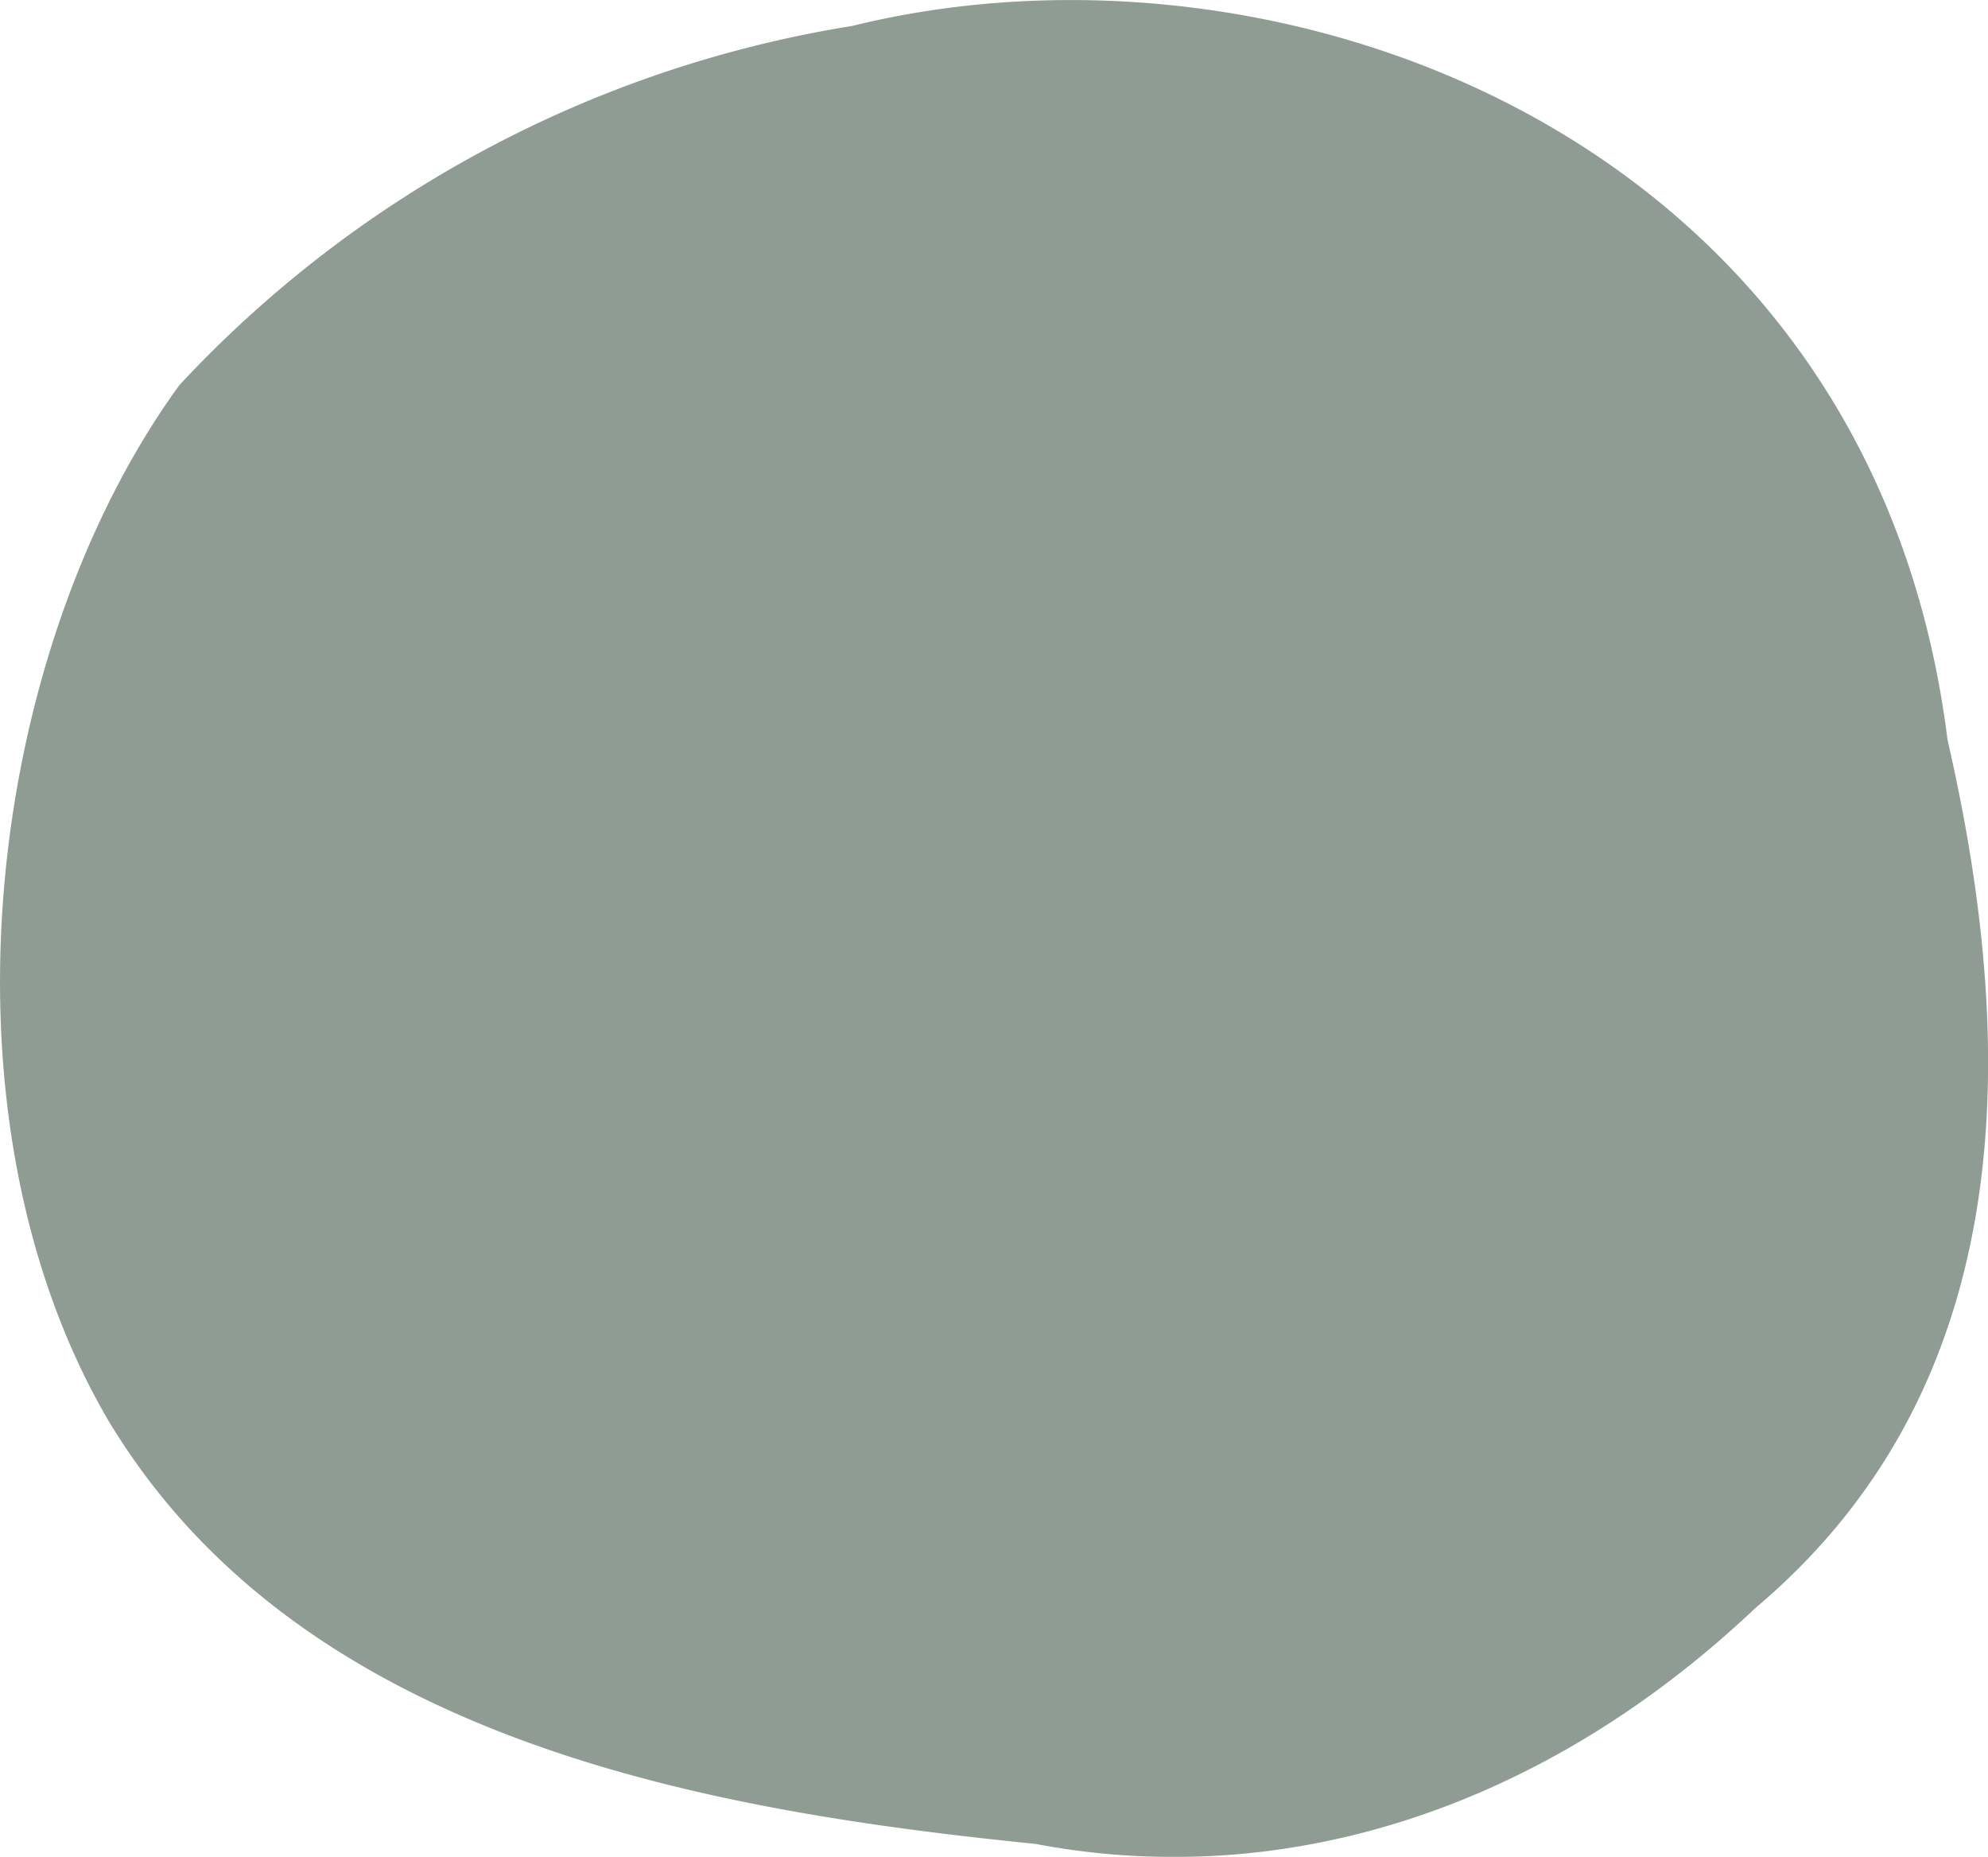 <svg xmlns="http://www.w3.org/2000/svg" xmlns:xlink="http://www.w3.org/1999/xlink" width="36.823" height="34.391" viewBox="0 0 36.823 34.391">
  <defs>
    <clipPath id="clip-path">
      <rect id="Rectangle_79" data-name="Rectangle 79" width="36.823" height="34.391" fill="#5e7064"/>
    </clipPath>
  </defs>
  <g id="rond4" opacity="0.694" clip-path="url(#clip-path)">
    <path id="Tracé_2226" data-name="Tracé 2226" d="M99.025,190.792c-3.384-5.633-2.39-14.291,1.247-19.293a21.726,21.726,0,0,1,12.464-6.652c7.953-1.961,18.887,2.03,20.286,13.221,1.4,6.081,1.175,12.094-3.558,16.08-3.9,3.693-8.674,5.254-13.336,4.369-6-.607-13.5-1.879-17.1-7.724" transform="translate(-96.949 -164.367)" fill="#5e7064"/>
  </g>
</svg>
